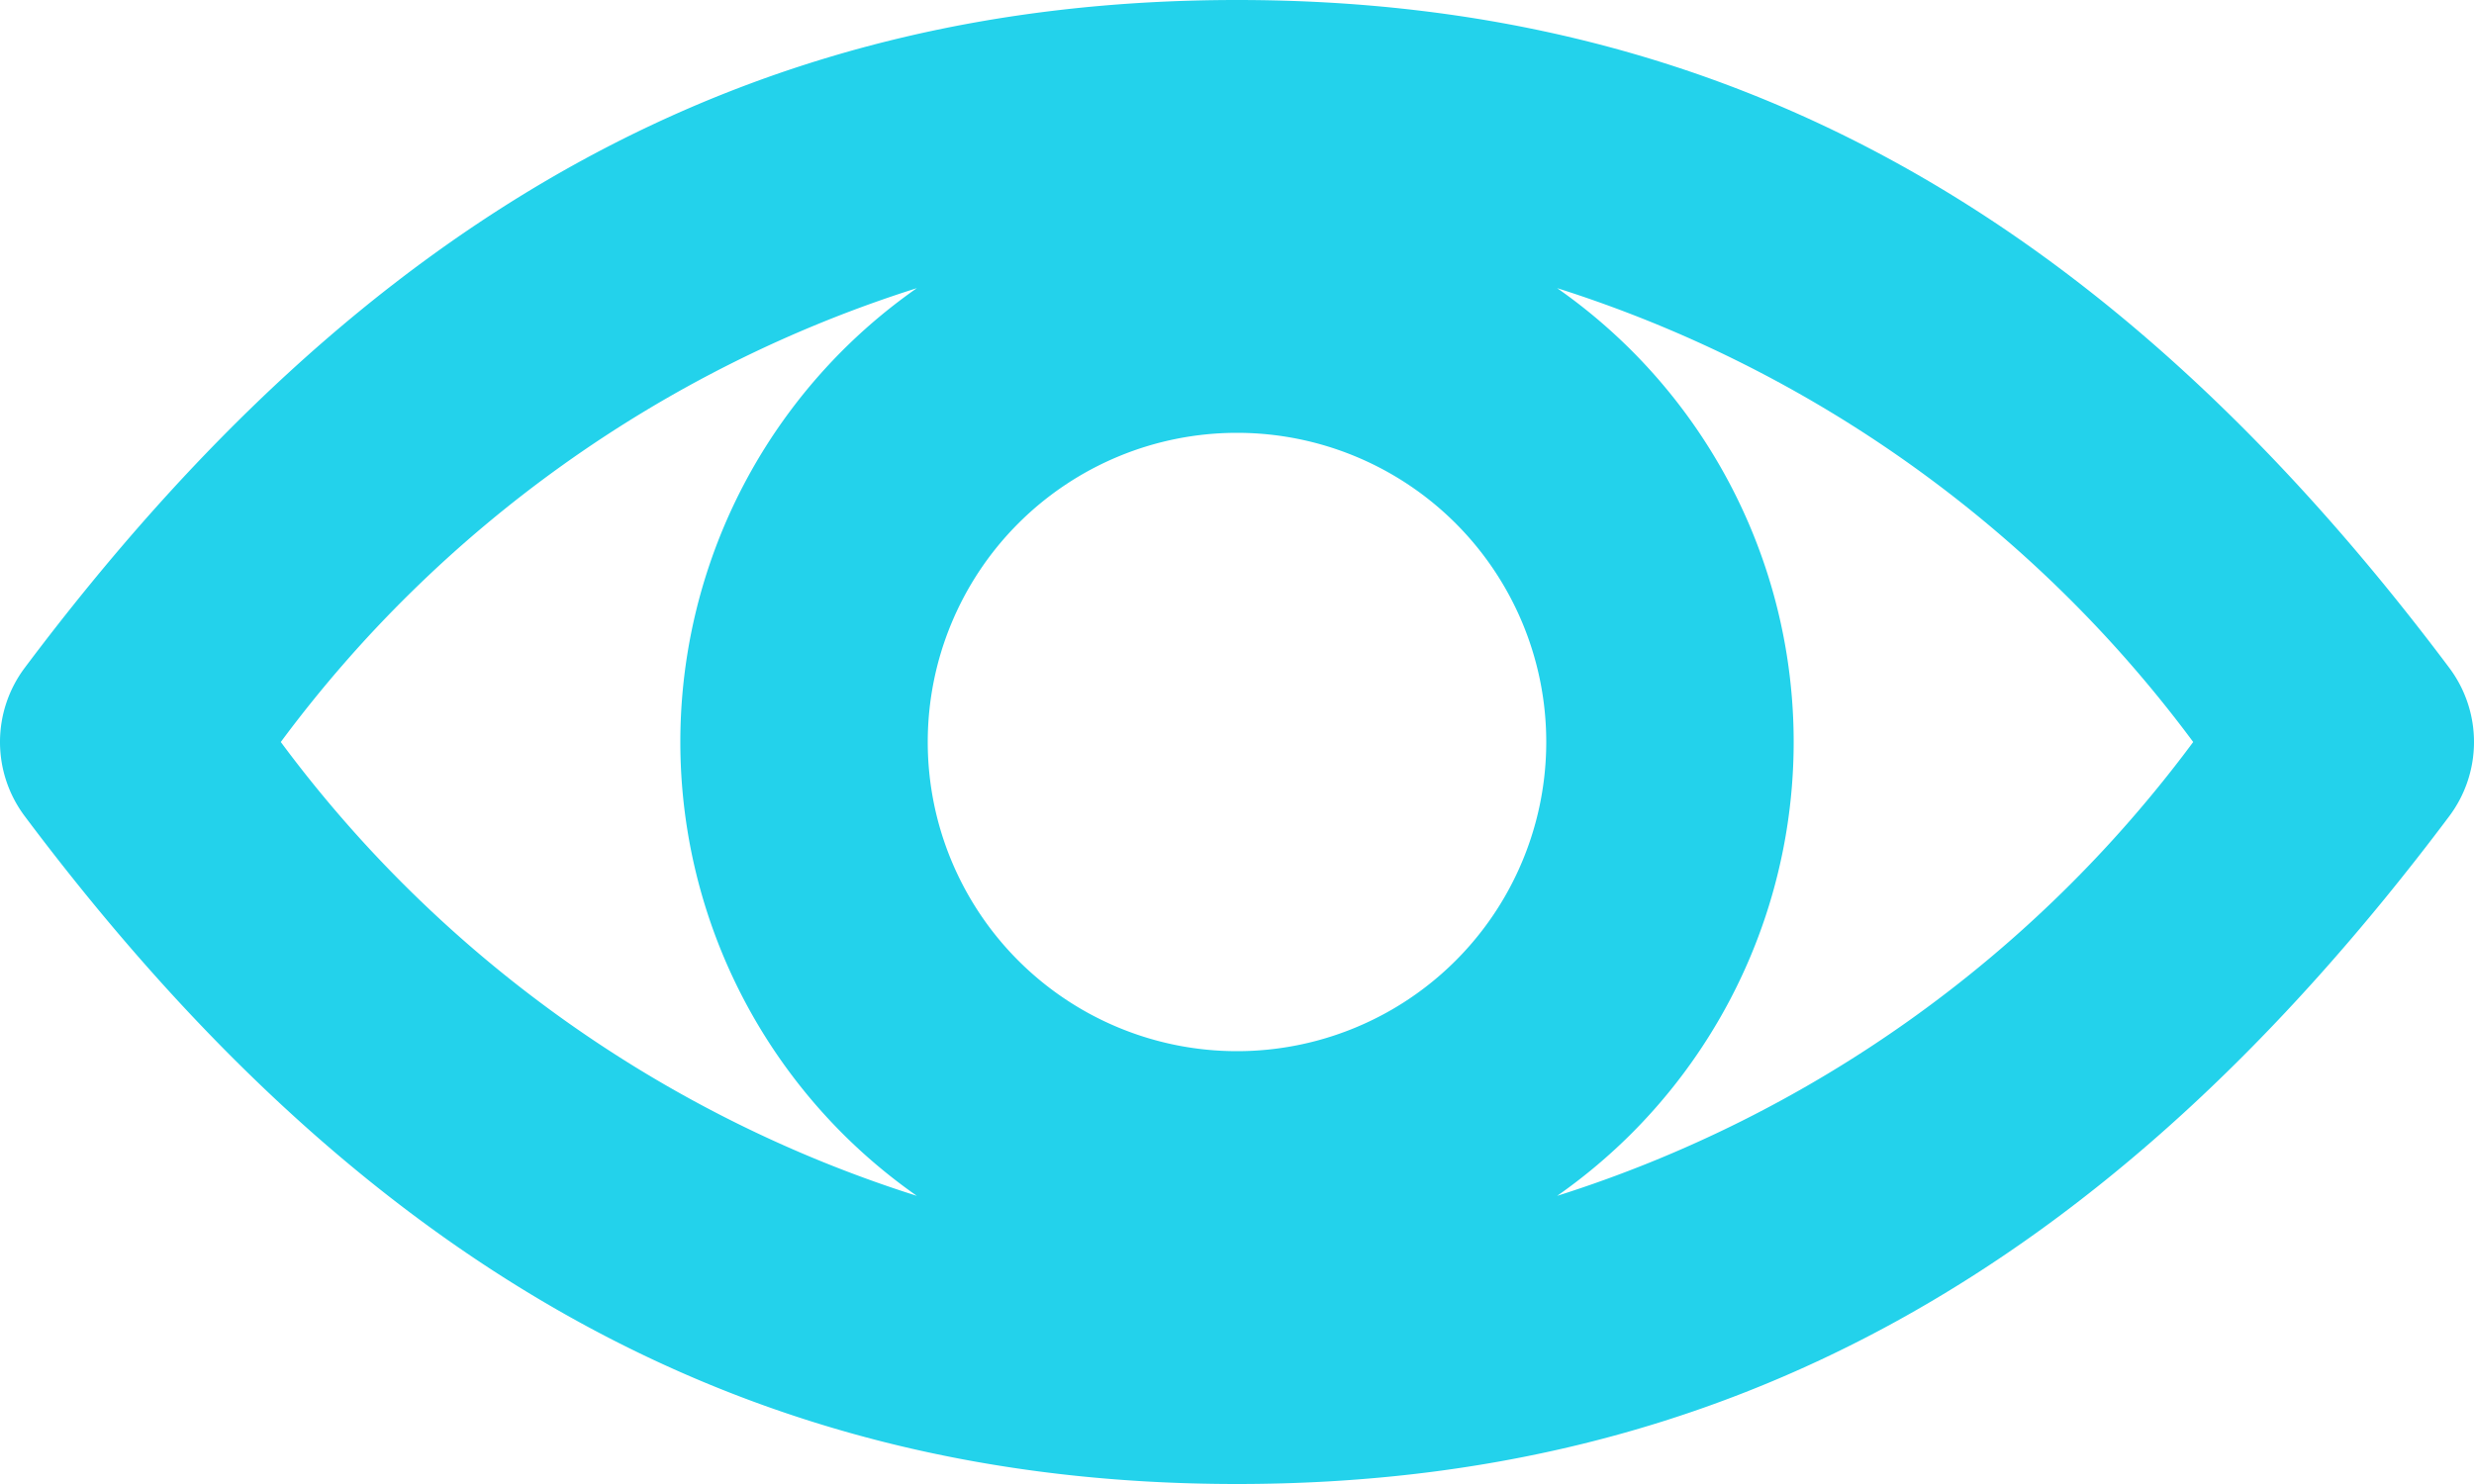 <svg id="icon_eye" xmlns="http://www.w3.org/2000/svg" width="20" height="12" viewBox="0 0 20 12">
  <path id="icon_eye-2" data-name="icon_eye" d="M159.8,319.4c-2.763-3.684-5.878-5.4-9.8-5.4s-7.036,1.716-9.8,5.4a1,1,0,0,0,0,1.2c2.763,3.684,5.877,5.4,9.8,5.4s7.037-1.716,9.8-5.4A1,1,0,0,0,159.8,319.4Zm-9.8,3.1a2.5,2.5,0,1,1,2.5-2.5A2.5,2.5,0,0,1,150,322.5Zm-7.73-2.5a10.25,10.25,0,0,1,5.142-3.67,4.478,4.478,0,0,0,0,7.34A10.252,10.252,0,0,1,142.27,320Zm10.318,3.67a4.478,4.478,0,0,0,0-7.34A10.258,10.258,0,0,1,157.73,320,10.252,10.252,0,0,1,152.588,323.67Z" transform="translate(-140 -314)" fill="#23d2eb"/>
</svg>
